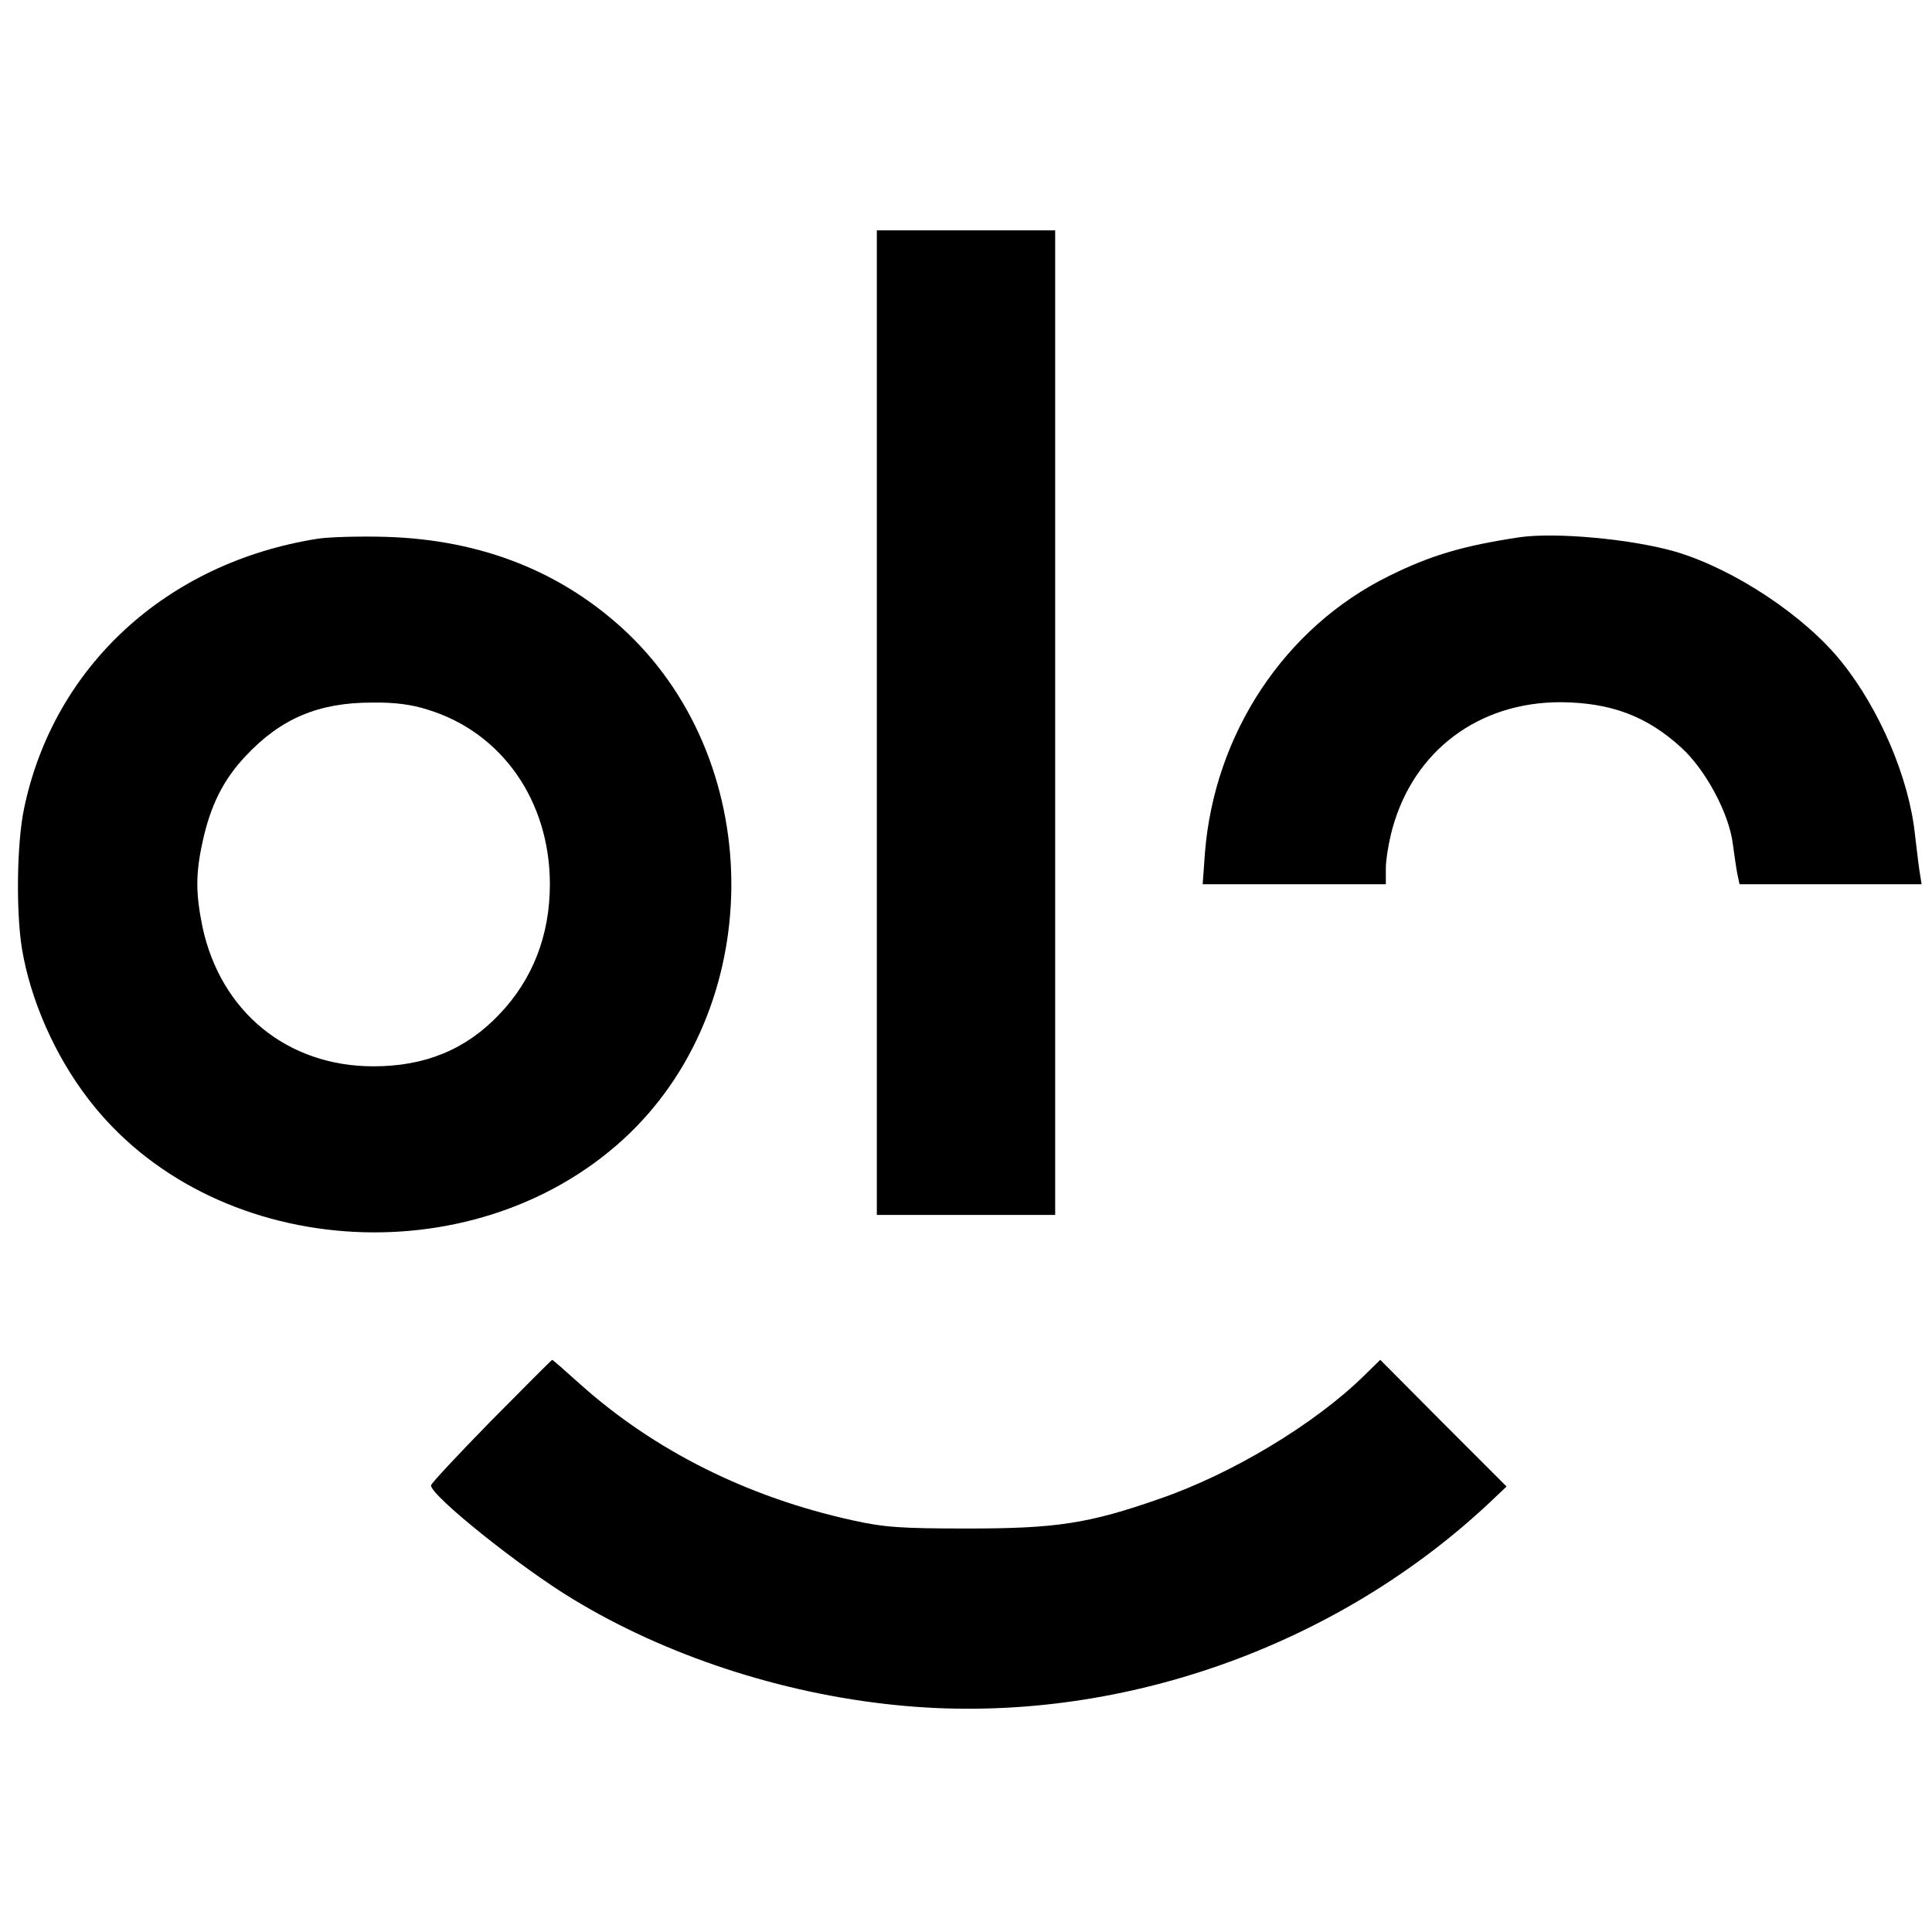 <?xml version="1.0" standalone="no"?>
<!DOCTYPE svg PUBLIC "-//W3C//DTD SVG 20010904//EN"
 "http://www.w3.org/TR/2001/REC-SVG-20010904/DTD/svg10.dtd">
<svg version="1.0" xmlns="http://www.w3.org/2000/svg"
 width="520pt" height="520pt" viewBox="0 0 520 520"
 preserveAspectRatio="xMidYMid meet">
<g transform="translate(0,520) scale(0.1,-0.1)"
fill="#000000" stroke="none">
<path d="M2360 3255 l0 -1325 240 0 240 0 0 1325 0 1325 -240 0 -240 0 0
-1325z"/>
<path d="M855 3750 c-406 -64 -710 -343 -790 -725 -20 -94 -22 -279 -6 -378
23 -139 89 -288 178 -404 329 -431 1030 -484 1440 -110 384 351 389 1003 12
1363 -173 164 -391 251 -649 259 -69 2 -152 0 -185 -5z m296 -460 c200 -61
329 -246 329 -470 0 -137 -46 -256 -136 -350 -90 -95 -200 -140 -339 -140
-232 0 -411 147 -460 375 -18 88 -19 142 0 228 21 98 56 169 117 233 94 100
195 143 339 143 59 1 107 -5 150 -19z"/>
<path d="M4090 3754 c-153 -23 -240 -49 -351 -104 -281 -138 -471 -425 -496
-747 l-6 -83 247 0 246 0 0 43 c0 23 8 72 18 108 58 209 232 339 452 339 135
-1 232 -37 325 -122 66 -60 129 -178 139 -260 4 -29 9 -65 12 -80 l6 -28 245
0 245 0 -6 38 c-3 20 -8 64 -12 97 -16 151 -95 336 -197 463 -99 124 -289 250
-447 297 -118 34 -321 53 -420 39z"/>
<path d="M1322 1376 c-89 -91 -162 -169 -162 -174 0 -28 241 -221 382 -306
250 -152 561 -254 867 -285 570 -59 1167 143 1592 537 l54 51 -170 170 -170
171 -45 -44 c-132 -129 -354 -263 -549 -330 -191 -67 -279 -80 -516 -80 -179
0 -225 3 -310 22 -283 62 -534 188 -733 366 -40 36 -74 66 -76 66 -1 0 -75
-74 -164 -164z"/>
</g>
</svg>
